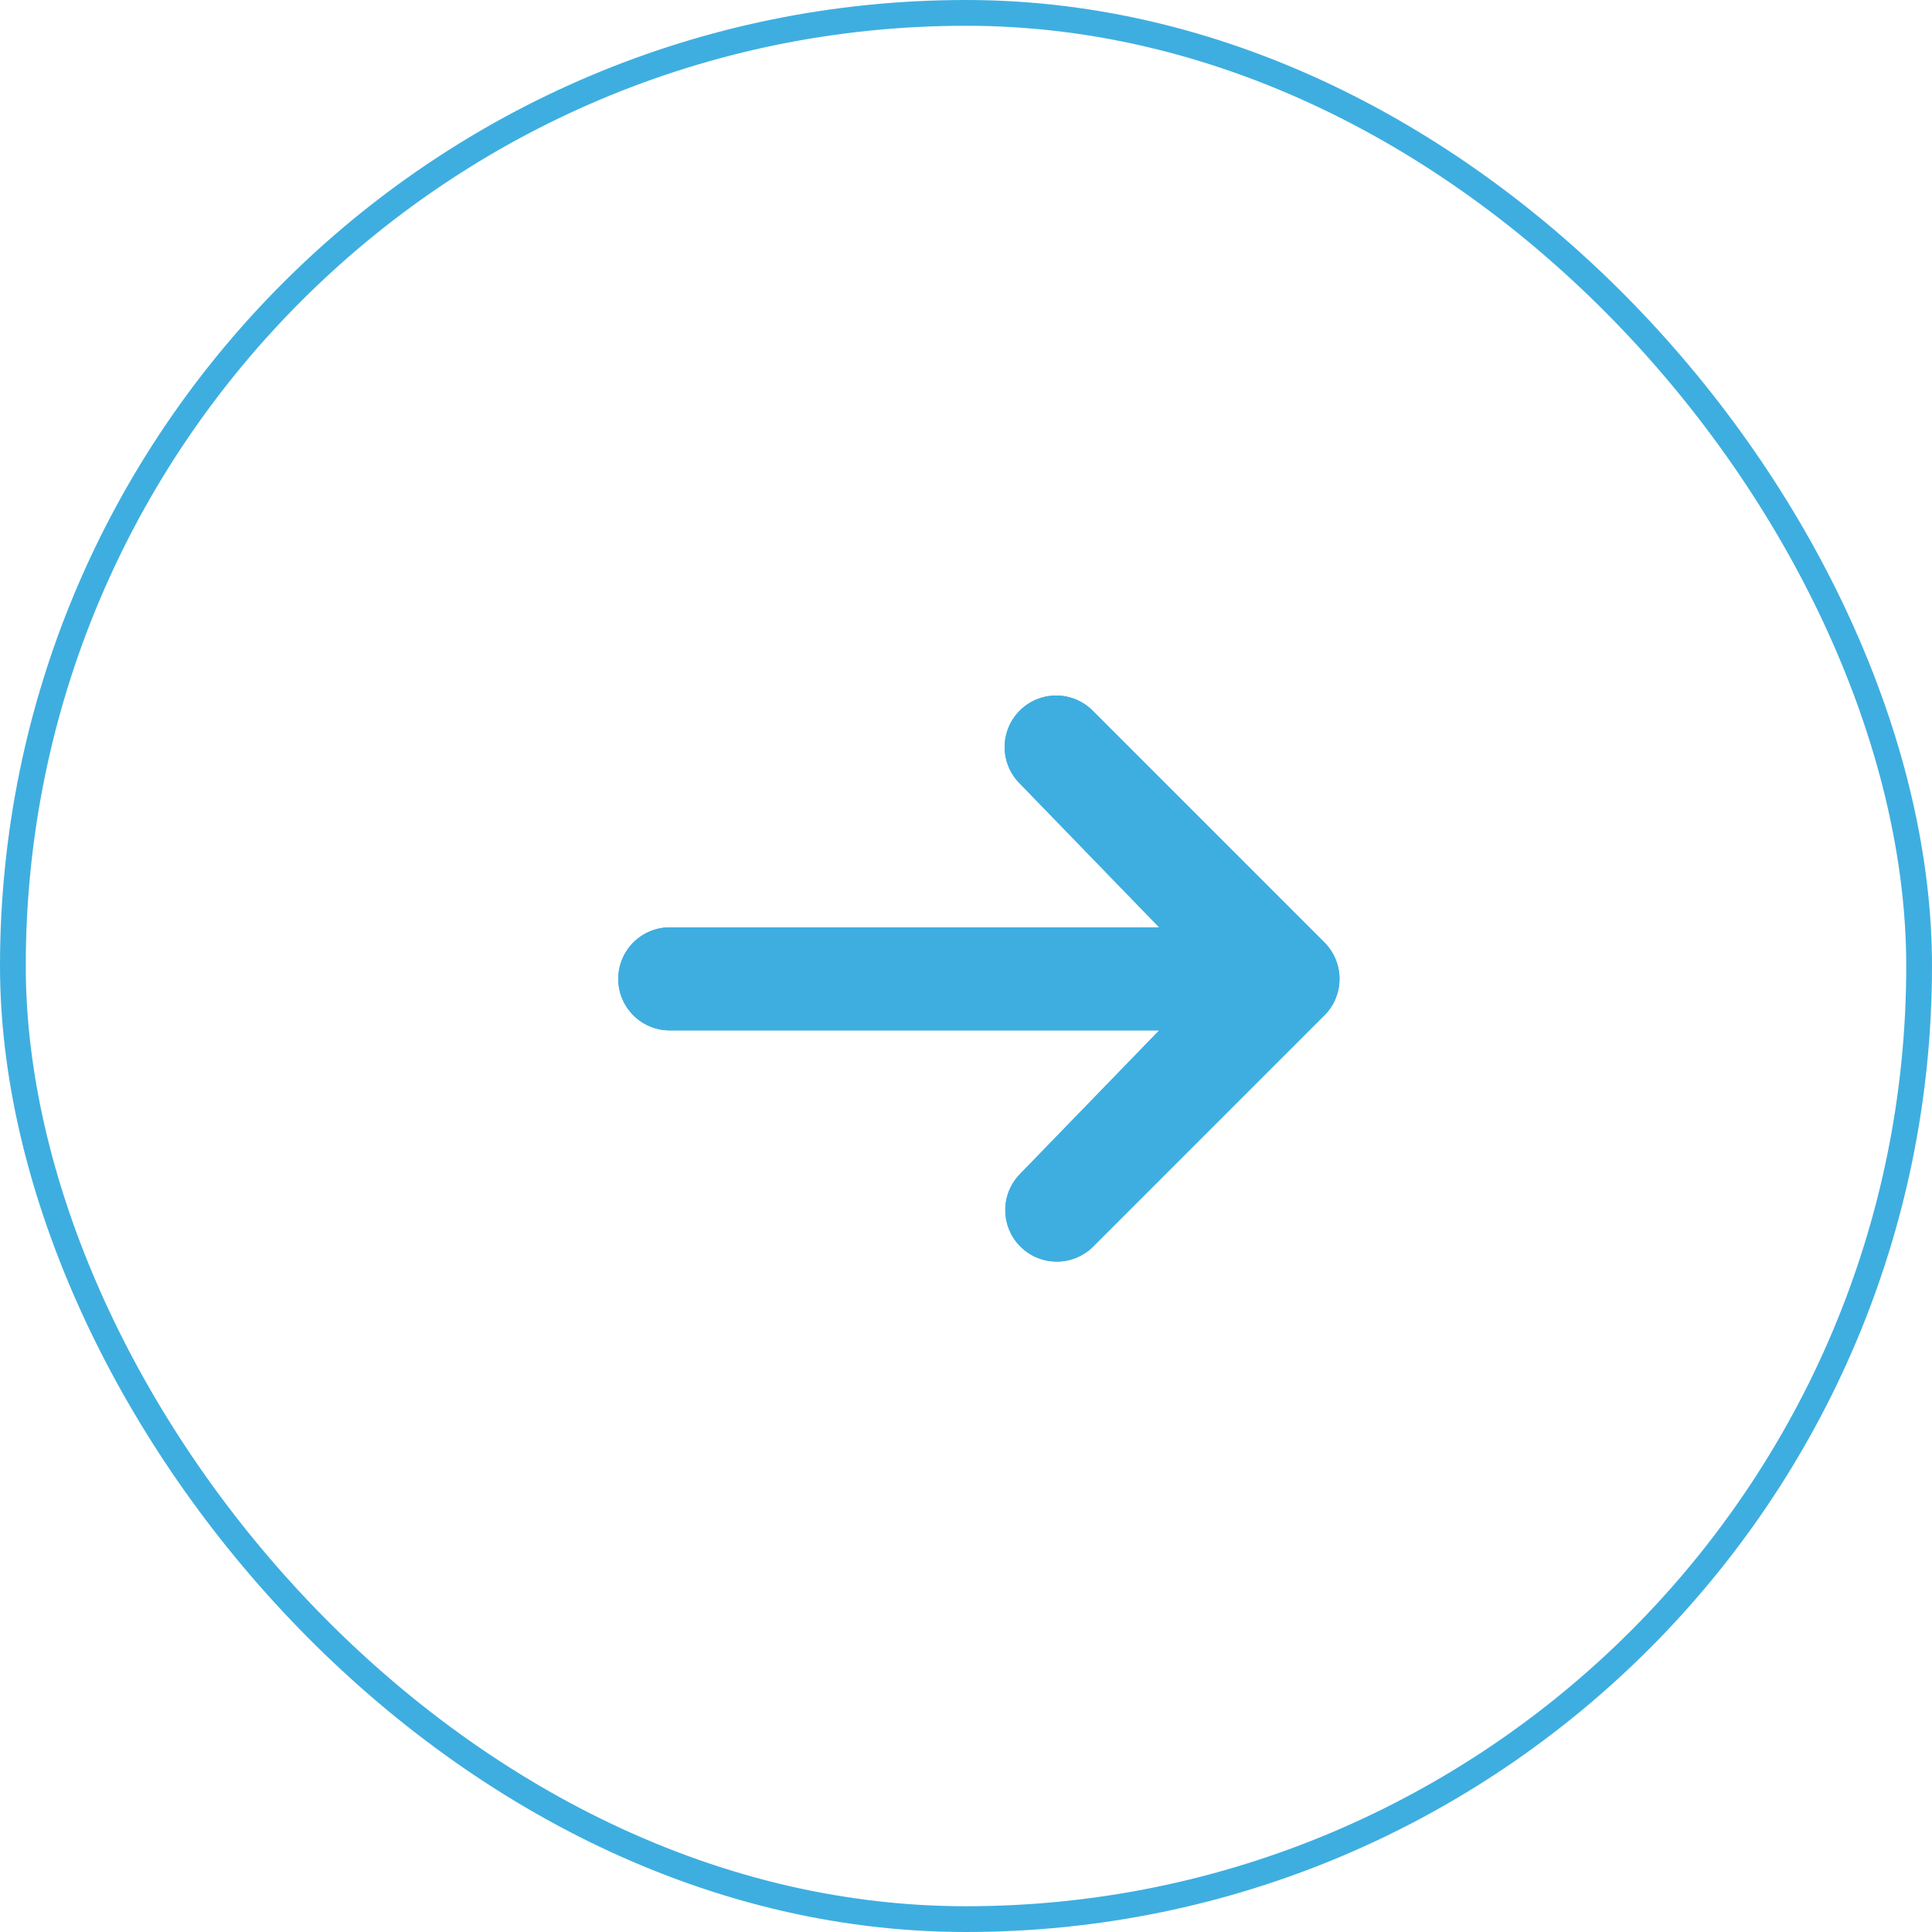 <?xml version="1.0" encoding="UTF-8"?> <svg xmlns="http://www.w3.org/2000/svg" width="75" height="75" viewBox="0 0 75 75" fill="none"><rect x="0.5" y="0.5" width="74" height="74" rx="37" stroke="#3EAEE0"></rect><path d="M39.586 27.586C39.961 27.211 40.47 27 41 27C41.53 27 42.039 27.211 42.414 27.586L51.414 36.586C51.789 36.961 52 37.47 52 38C52 38.53 51.789 39.039 51.414 39.414L42.414 48.414C42.037 48.778 41.532 48.98 41.007 48.975C40.483 48.971 39.981 48.761 39.61 48.39C39.239 48.019 39.029 47.517 39.025 46.993C39.02 46.468 39.222 45.963 39.586 45.586L45 40H26C25.47 40 24.961 39.789 24.586 39.414C24.211 39.039 24 38.531 24 38C24 37.47 24.211 36.961 24.586 36.586C24.961 36.211 25.47 36 26 36H45L39.586 30.414C39.211 30.039 39 29.53 39 29C39 28.47 39.211 27.961 39.586 27.586Z" fill="#3EAEE0"></path><path d="M39.586 27.586C39.961 27.211 40.47 27 41 27C41.53 27 42.039 27.211 42.414 27.586L51.414 36.586C51.789 36.961 52 37.47 52 38C52 38.53 51.789 39.039 51.414 39.414L42.414 48.414C42.037 48.778 41.532 48.98 41.007 48.975C40.483 48.971 39.981 48.761 39.61 48.39C39.239 48.019 39.029 47.517 39.025 46.993C39.02 46.468 39.222 45.963 39.586 45.586L45 40H26C25.47 40 24.961 39.789 24.586 39.414C24.211 39.039 24 38.531 24 38C24 37.47 24.211 36.961 24.586 36.586C24.961 36.211 25.47 36 26 36H45L39.586 30.414C39.211 30.039 39 29.53 39 29C39 28.47 39.211 27.961 39.586 27.586Z" fill="#3EAEE0"></path></svg> 